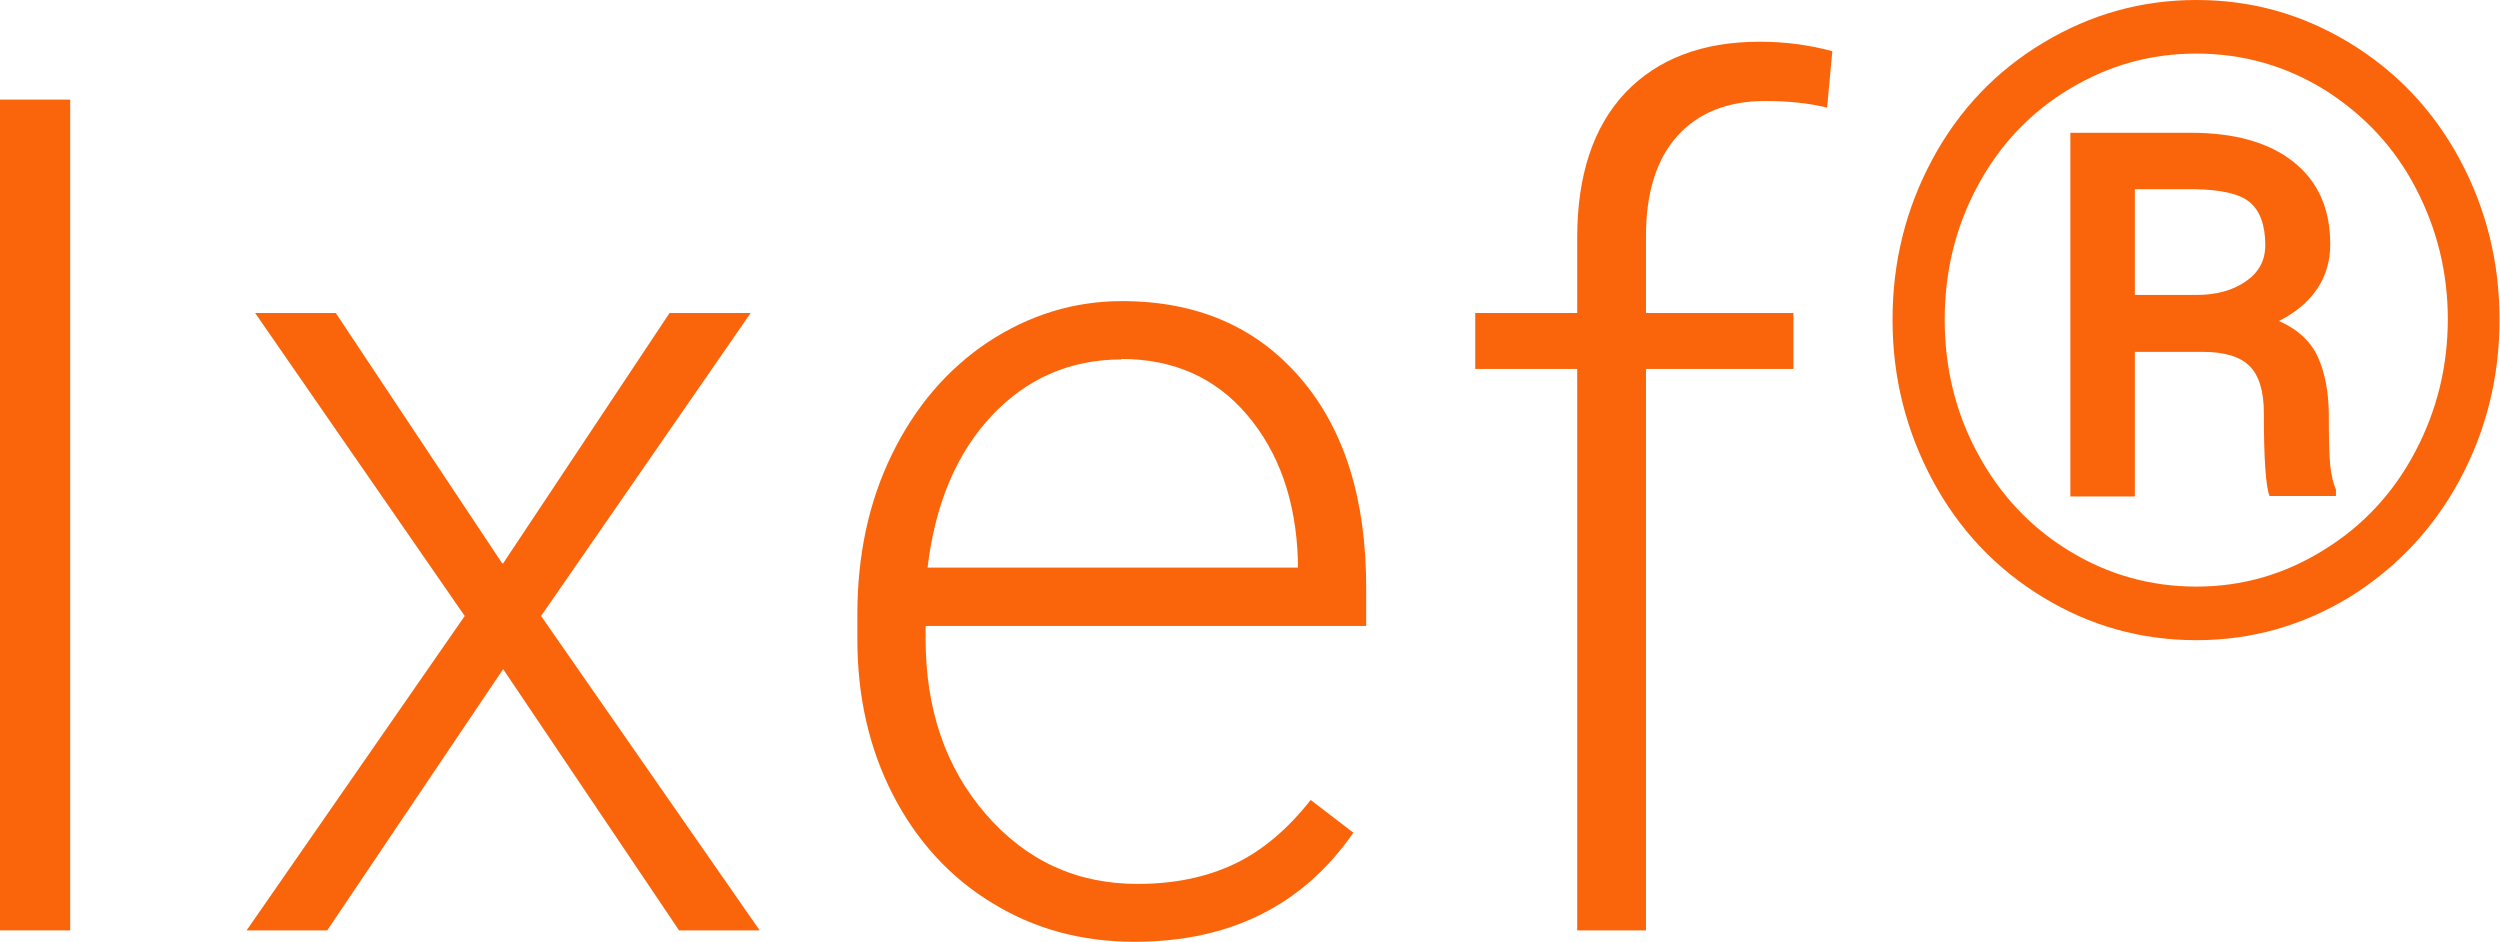 <?xml version="1.0" encoding="UTF-8"?><svg id="uuid-b7c369af-4edd-43f3-a6c9-800386fb26b5" xmlns="http://www.w3.org/2000/svg" viewBox="0 0 52.72 19.86"><defs><style>.uuid-c373dc03-9cf7-49ef-8244-bac8d098b0aa{fill:#fa640a;}</style></defs><g id="uuid-09db6055-2f5b-45d3-90b4-16a61e7431ab"><path class="uuid-c373dc03-9cf7-49ef-8244-bac8d098b0aa" d="M1.48,19.62H0V2.1h1.48v17.52Z"/><path class="uuid-c373dc03-9cf7-49ef-8244-bac8d098b0aa" d="M10.61,11.88l3.51-5.28h1.71l-4.42,6.39,4.61,6.63h-1.7l-3.71-5.51-3.71,5.51h-1.7l4.6-6.63-4.42-6.39h1.7l3.51,5.28Z"/><path class="uuid-c373dc03-9cf7-49ef-8244-bac8d098b0aa" d="M23.92,19.86c-1.11,0-2.11-.27-3-.82-.89-.54-1.59-1.31-2.09-2.28-.5-.97-.75-2.07-.75-3.28v-.52c0-1.25.24-2.38.73-3.38s1.16-1.79,2.03-2.37c.87-.57,1.81-.86,2.82-.86,1.58,0,2.83.54,3.76,1.62s1.39,2.55,1.39,4.42v.81h-9.29v.28c0,1.48.42,2.71,1.27,3.69.85.98,1.91,1.47,3.2,1.47.77,0,1.45-.14,2.04-.42.59-.28,1.12-.73,1.61-1.35l.9.69c-1.06,1.53-2.6,2.3-4.61,2.3ZM23.65,7.58c-1.08,0-2,.4-2.74,1.19-.74.79-1.19,1.86-1.35,3.2h7.81v-.16c-.04-1.25-.4-2.27-1.07-3.06s-1.56-1.18-2.65-1.18Z"/><path class="uuid-c373dc03-9cf7-49ef-8244-bac8d098b0aa" d="M33.26,19.62V7.78h-2.15v-1.18h2.15v-1.58c0-1.33.34-2.35,1.02-3.07.68-.71,1.62-1.07,2.83-1.07.55,0,1.05.07,1.53.2l-.11,1.19c-.4-.1-.84-.14-1.31-.14-.79,0-1.41.25-1.85.74-.44.49-.66,1.2-.66,2.11v1.62h3.11v1.18h-3.11v11.84h-1.44Z"/><path class="uuid-c373dc03-9cf7-49ef-8244-bac8d098b0aa" d="M39.91,6.74c0-1.22.28-2.34.84-3.38s1.34-1.86,2.34-2.46,2.07-.9,3.23-.9,2.23.3,3.22.9c.99.6,1.77,1.42,2.33,2.46.56,1.04.84,2.17.84,3.38s-.28,2.34-.84,3.38c-.56,1.04-1.34,1.86-2.32,2.47-.99.6-2.06.91-3.23.91s-2.24-.3-3.23-.9c-.99-.6-1.77-1.42-2.33-2.46s-.85-2.17-.85-3.39ZM51.62,6.74c0-1-.23-1.92-.68-2.78-.45-.86-1.09-1.54-1.91-2.06-.82-.51-1.73-.77-2.71-.77s-1.85.25-2.67.74-1.47,1.17-1.94,2.04c-.47.87-.7,1.81-.7,2.83s.23,1.97.7,2.83c.47.87,1.11,1.55,1.93,2.05.82.5,1.71.75,2.68.75s1.86-.26,2.68-.77c.83-.51,1.47-1.2,1.93-2.07.46-.87.69-1.8.69-2.81ZM45.02,7.43v3.04h-1.36V2.8h2.54c.92,0,1.64.2,2.16.61s.78.99.78,1.74c0,.7-.36,1.25-1.08,1.62.39.17.67.43.82.76s.23.75.23,1.24.01.84.03,1.04c.02.2.06.38.12.51v.14h-1.4c-.08-.2-.12-.79-.12-1.75,0-.46-.1-.79-.3-.99-.2-.2-.53-.3-.99-.3h-1.43ZM45.02,6.22h1.29c.42,0,.76-.09,1.04-.28.28-.19.42-.44.42-.77,0-.42-.11-.72-.32-.9-.21-.18-.6-.27-1.16-.28h-1.27v2.22Z"/></g></svg>